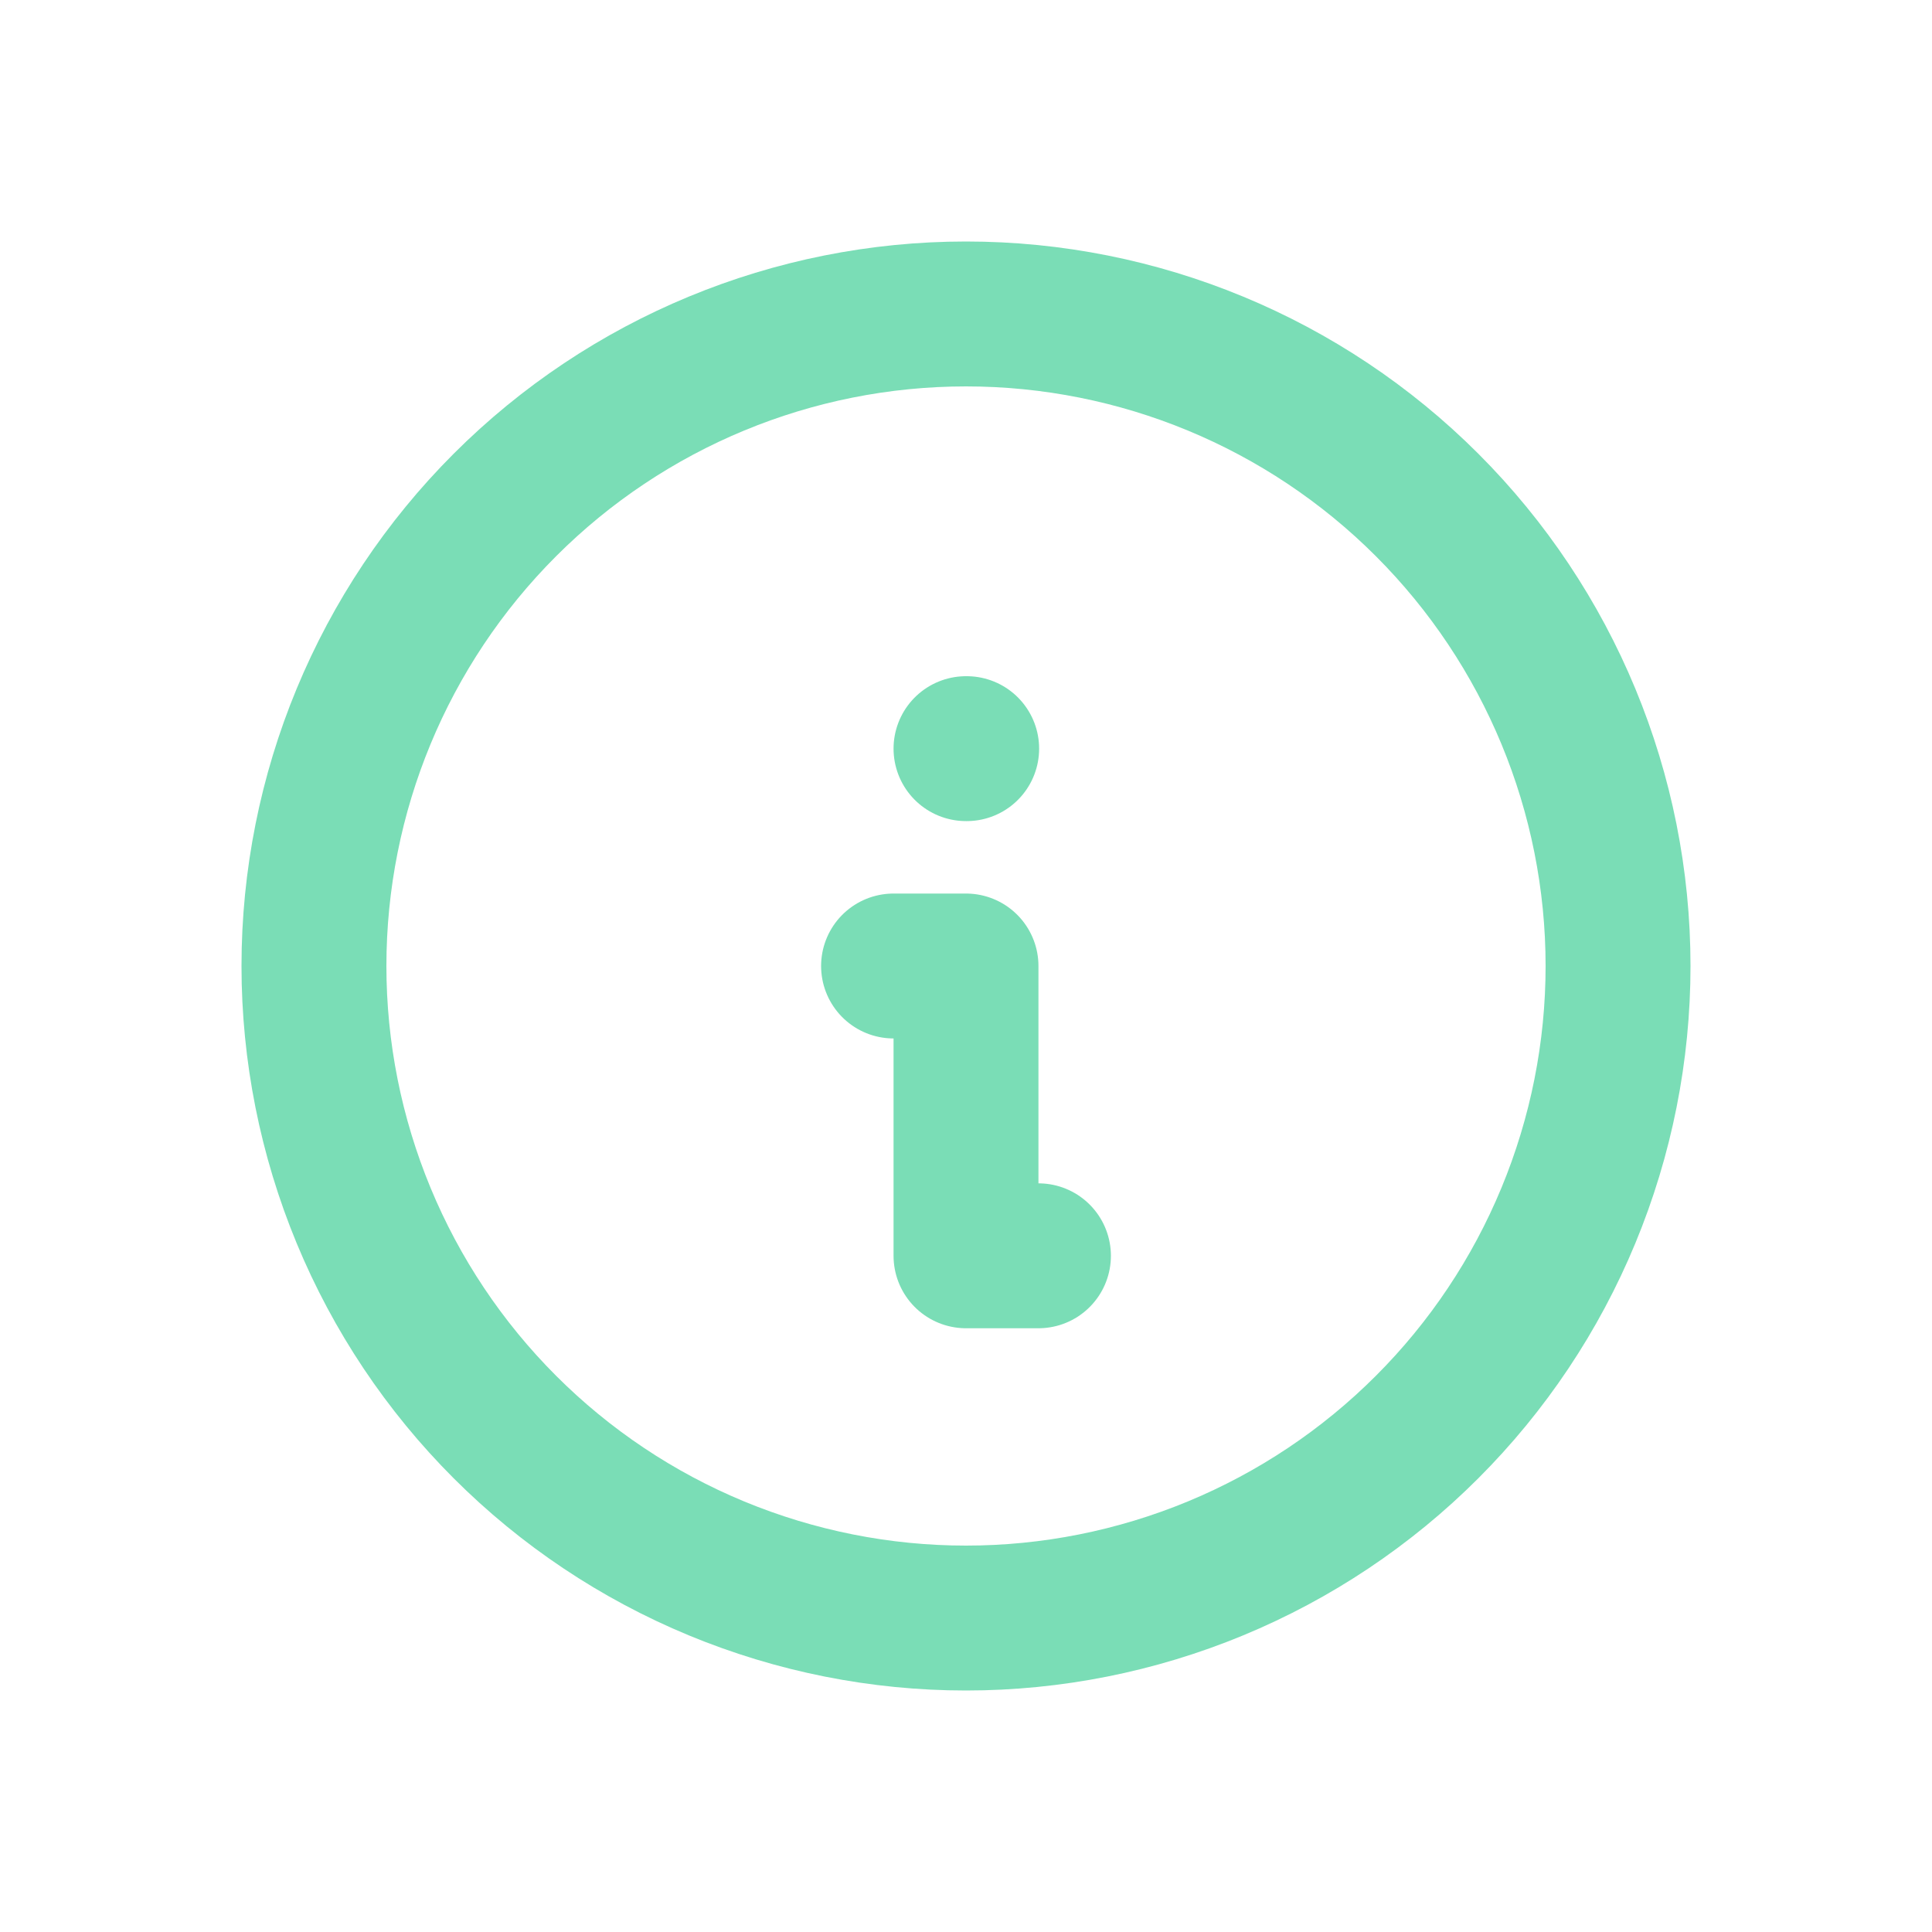 <?xml version="1.0" encoding="UTF-8"?><svg id="Layer_1" xmlns="http://www.w3.org/2000/svg" width="20" height="20" viewBox="0 0 20 20"><path d="M3.25,10c0,.886.175,1.764.514,2.583.339.819.836,1.563,1.463,2.19.627.627,1.371,1.124,2.19,1.463.819.339,1.697.514,2.583.514s1.764-.175,2.583-.514c.819-.339,1.563-.836,2.19-1.463.627-.627,1.124-1.371,1.463-2.19.339-.819.514-1.697.514-2.583,0-1.79-.711-3.507-1.977-4.773-1.266-1.266-2.983-1.977-4.773-1.977s-3.507.711-4.773,1.977c-1.266,1.266-1.977,2.983-1.977,4.773Z" fill="none" stroke="#7addb6" stroke-linecap="round" stroke-linejoin="round" stroke-width="1.5"/><path d="M10,7.75h.007" fill="none" stroke="#7addb6" stroke-linecap="round" stroke-linejoin="round" stroke-width="1.5"/><path d="M9.25,10h.75v3h.75" fill="none" stroke="#7addb6" stroke-linecap="round" stroke-linejoin="round" stroke-width="1.5"/></svg>